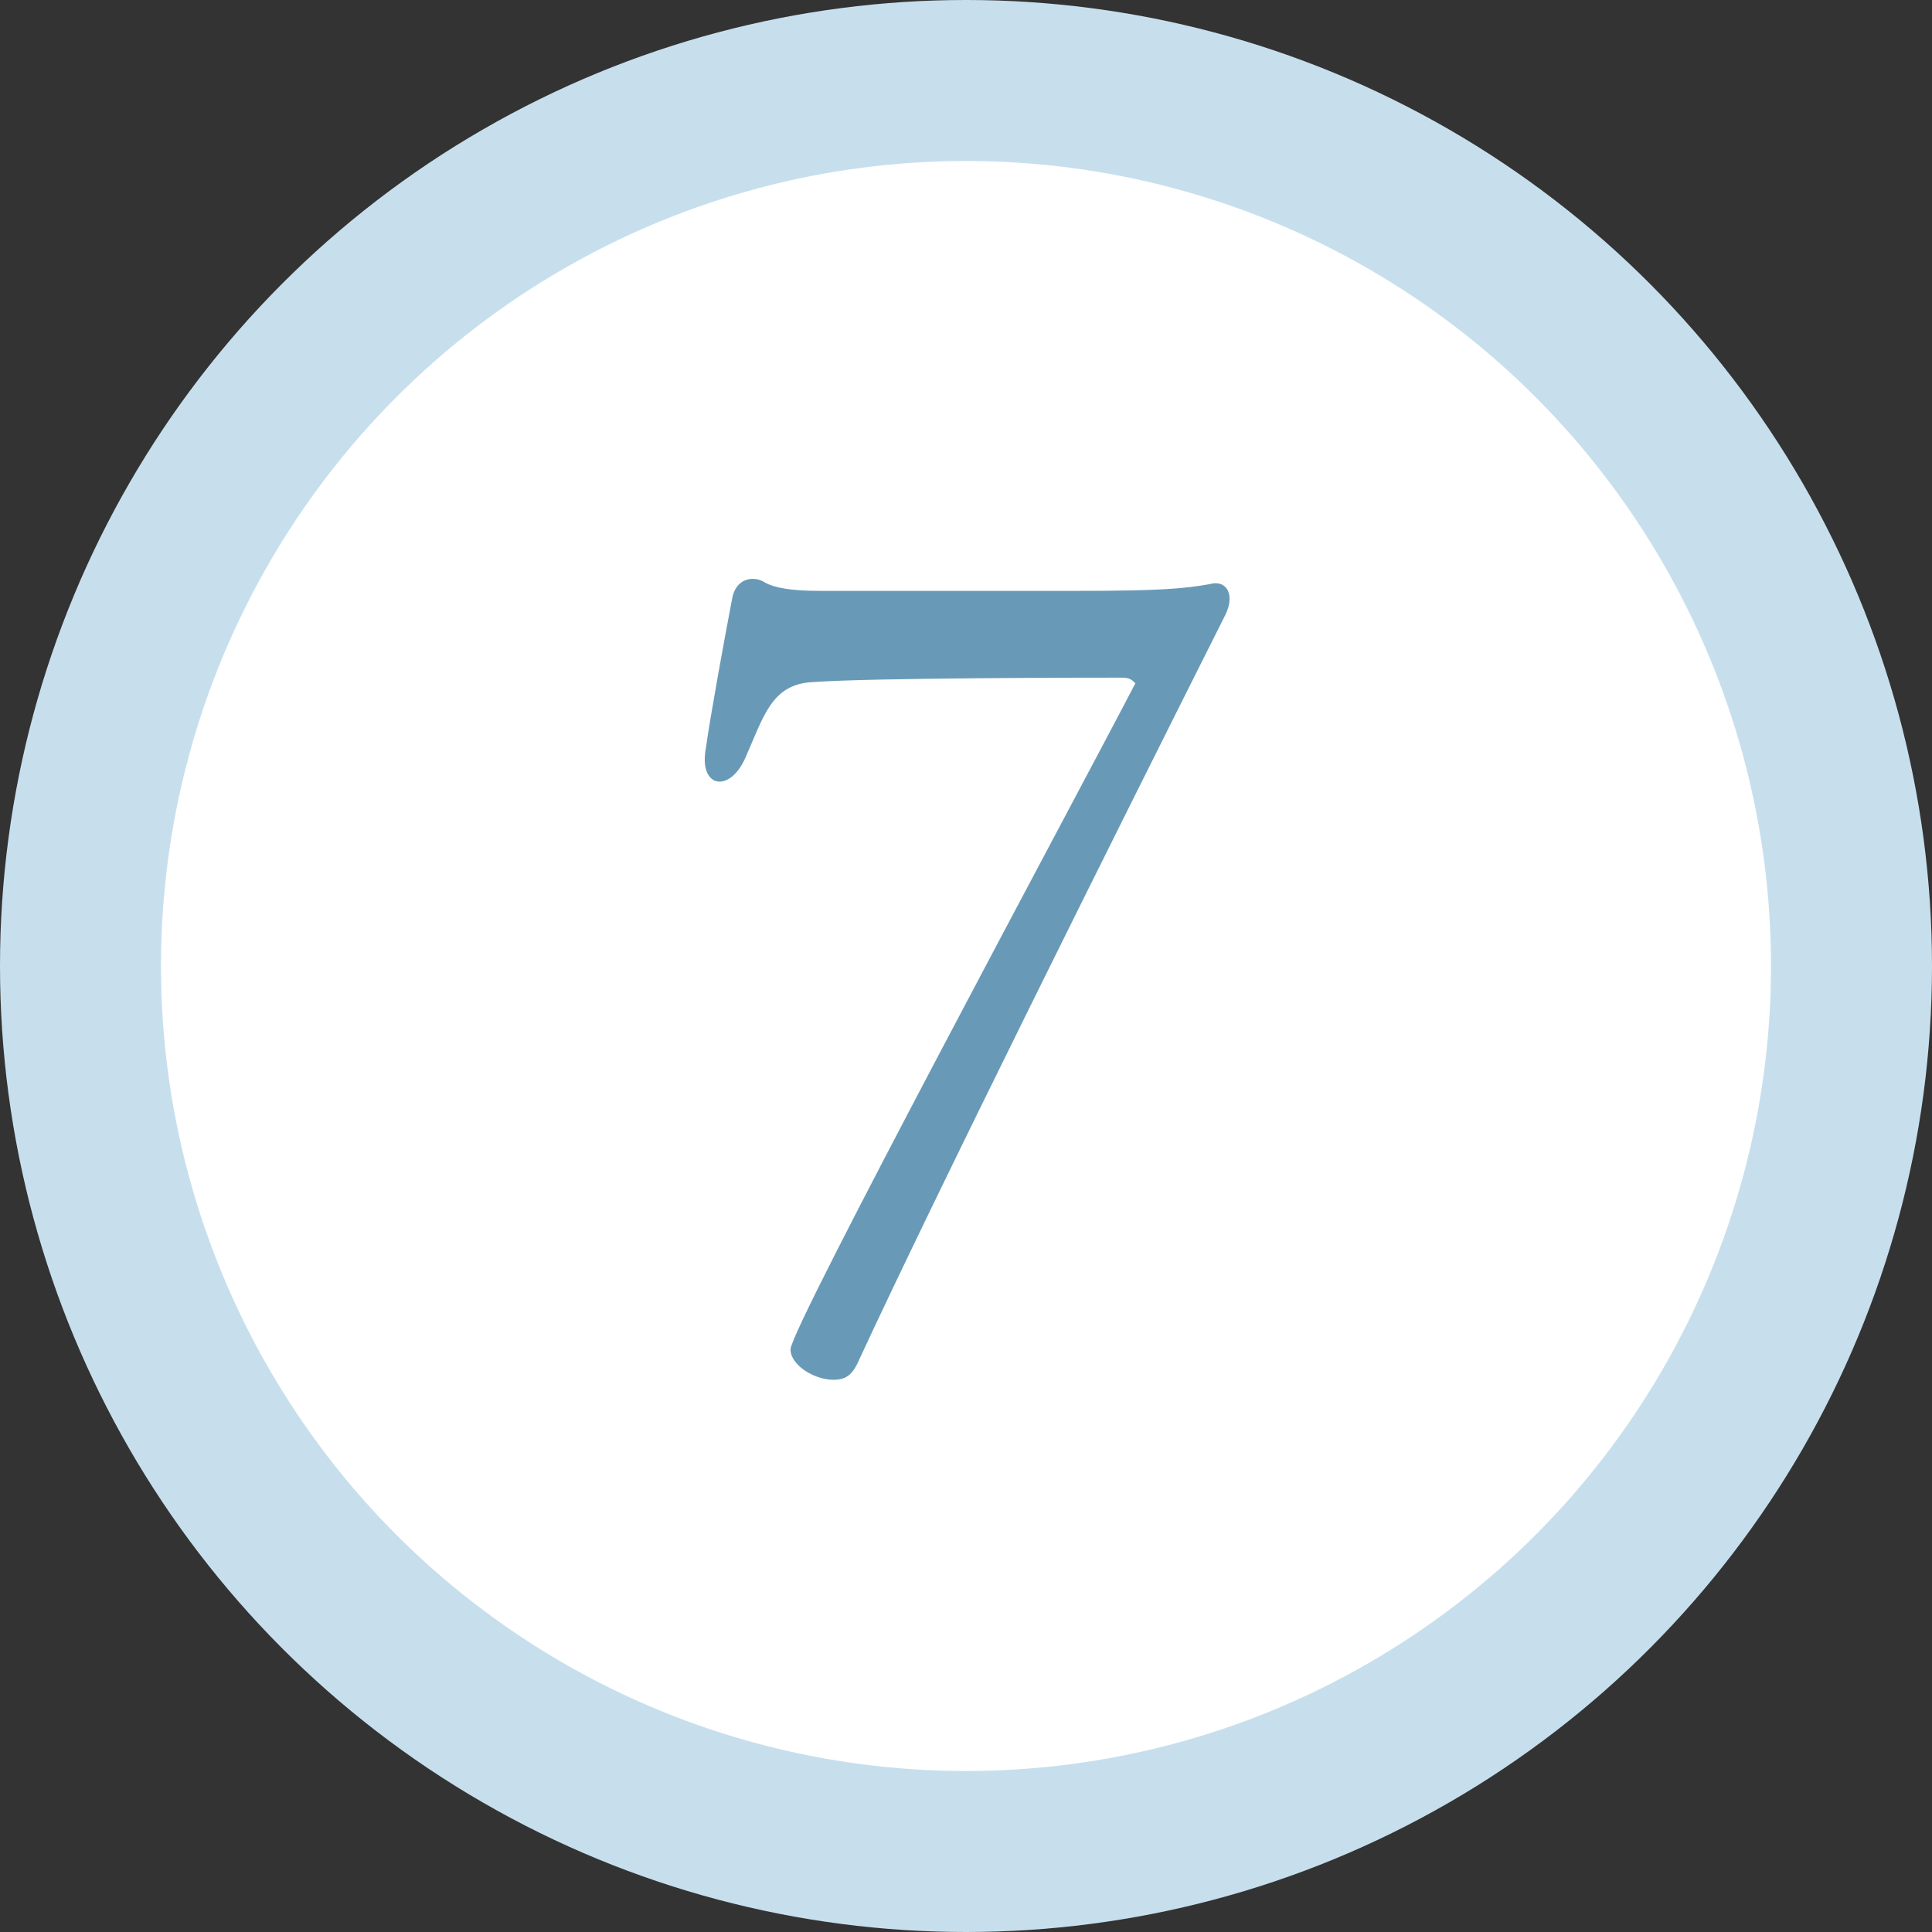 <svg width="48" height="48" viewBox="0 0 48 48" fill="none" xmlns="http://www.w3.org/2000/svg">
<rect x="0" y="0" width="48" height="48" fill="#333333" stroke="none"/>
<circle cx="24" cy="24" r="22" fill="white" stroke="#C7DFED" stroke-width="4"/>
<path d="M19.64 33.524C19.64 32.992 26.724 19.832 28.208 16.976C28.124 16.892 28.068 16.836 27.872 16.836C27.34 16.836 21.628 16.836 20.172 16.948C19.164 17.004 18.968 17.816 18.52 18.824C18.128 19.72 17.344 19.58 17.54 18.572C17.624 17.928 18.016 15.772 18.184 14.904C18.268 14.344 18.744 14.288 19.024 14.484C19.248 14.596 19.612 14.68 20.368 14.68H26.752C28.824 14.68 29.44 14.624 30.056 14.512C30.448 14.4 30.7 14.736 30.448 15.268C27.676 20.784 23.28 29.604 21.348 33.776C21.18 34.168 21.012 34.28 20.704 34.28C20.228 34.28 19.64 33.916 19.64 33.524Z" fill="#689AB7"/>
</svg>
